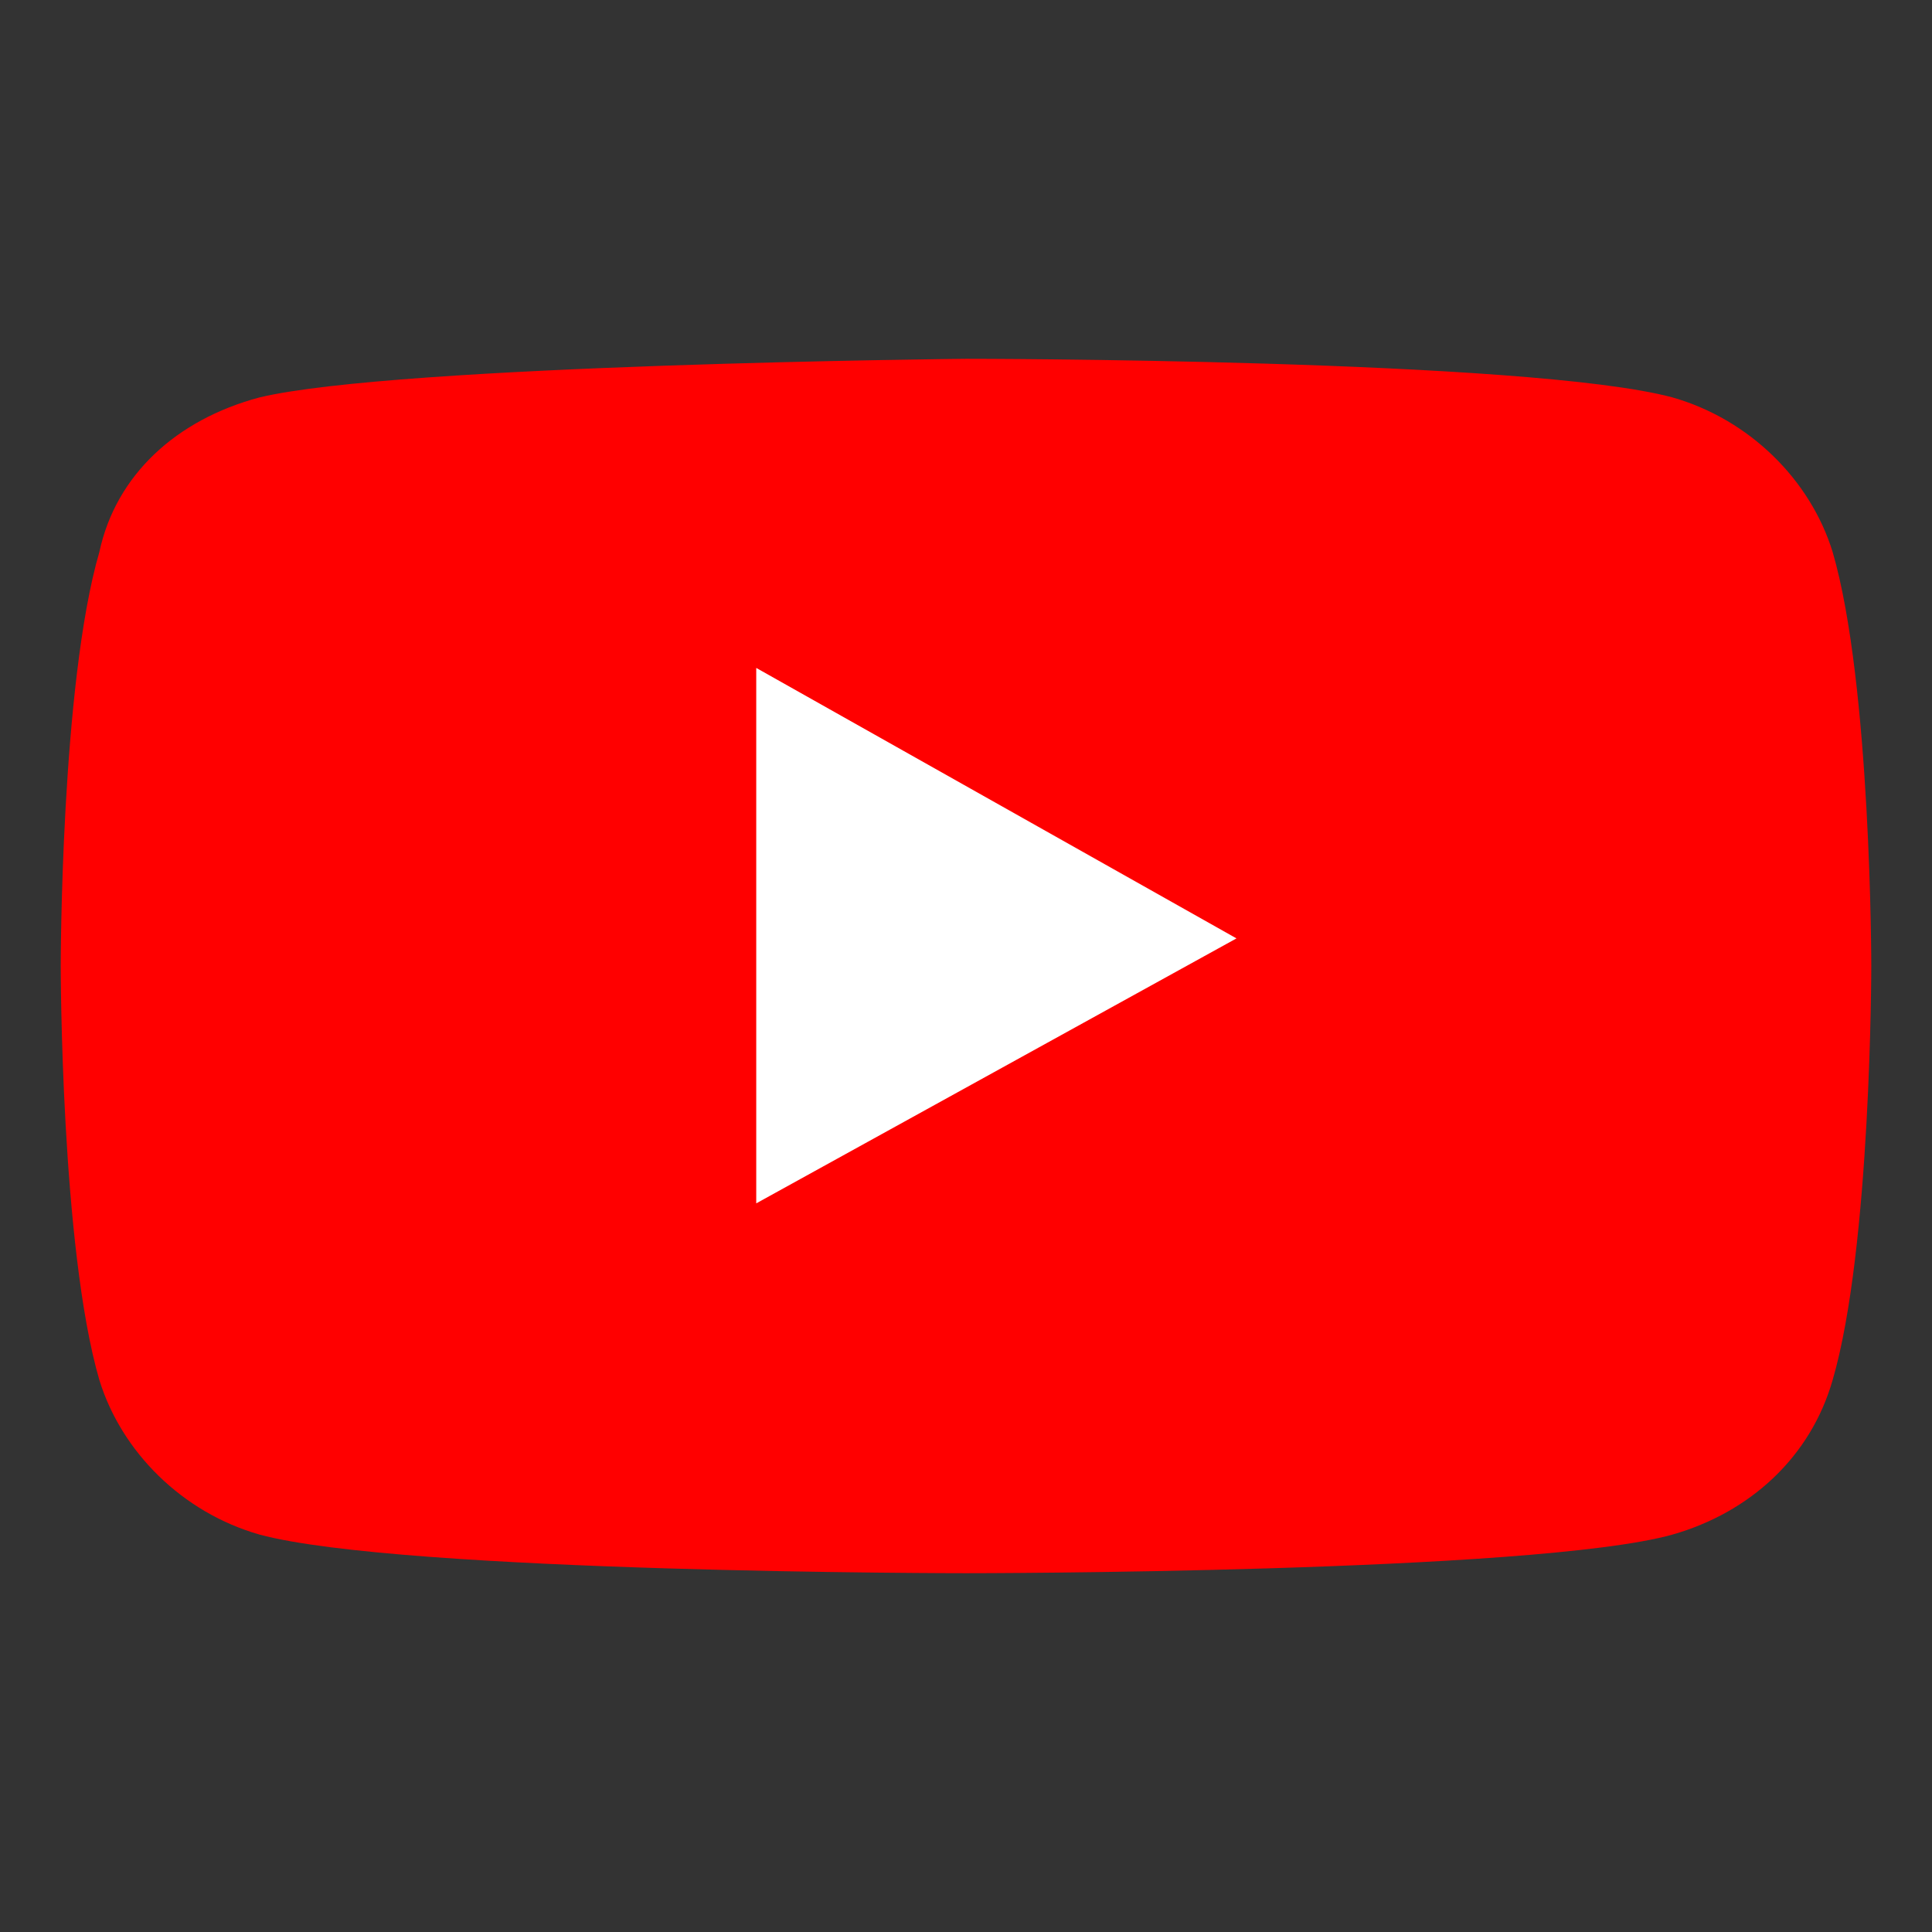 <?xml version="1.0" encoding="utf-8"?>
<!-- Generator: Adobe Illustrator 23.0.6, SVG Export Plug-In . SVG Version: 6.00 Build 0)  -->
<svg version="1.1" baseProfile="tiny" id="レイヤー_1"
	 xmlns="http://www.w3.org/2000/svg" xmlns:xlink="http://www.w3.org/1999/xlink" x="0px" y="0px" viewBox="0 0 35 35"
	 xml:space="preserve">
<rect x="0" y="0" width="35" height="35" fill="#333333" stroke="none"/>
<g>
	<path id="Fill-1" fill-rule="evenodd" fill="#FF0000" d="M33.2,10c-0.4-1.3-1.5-2.4-2.9-2.8c-2.6-0.7-12.8-0.7-12.8-0.7
		S7.2,6.6,4.7,7.2C3.2,7.6,2.1,8.6,1.8,10c-0.7,2.4-0.7,7.5-0.7,7.5s0,5.1,0.7,7.5c0.4,1.3,1.5,2.4,2.9,2.8
		c2.6,0.7,12.8,0.7,12.8,0.7s10.3,0,12.8-0.7c1.4-0.4,2.5-1.4,2.9-2.8c0.7-2.4,0.7-7.5,0.7-7.5S33.9,12.4,33.2,10"/>
	<polygon id="Fill-4" fill-rule="evenodd" fill="#FFFFFF" points="13.7,21.8 22.4,17 13.7,12.1 	"/>
</g>
</svg>
